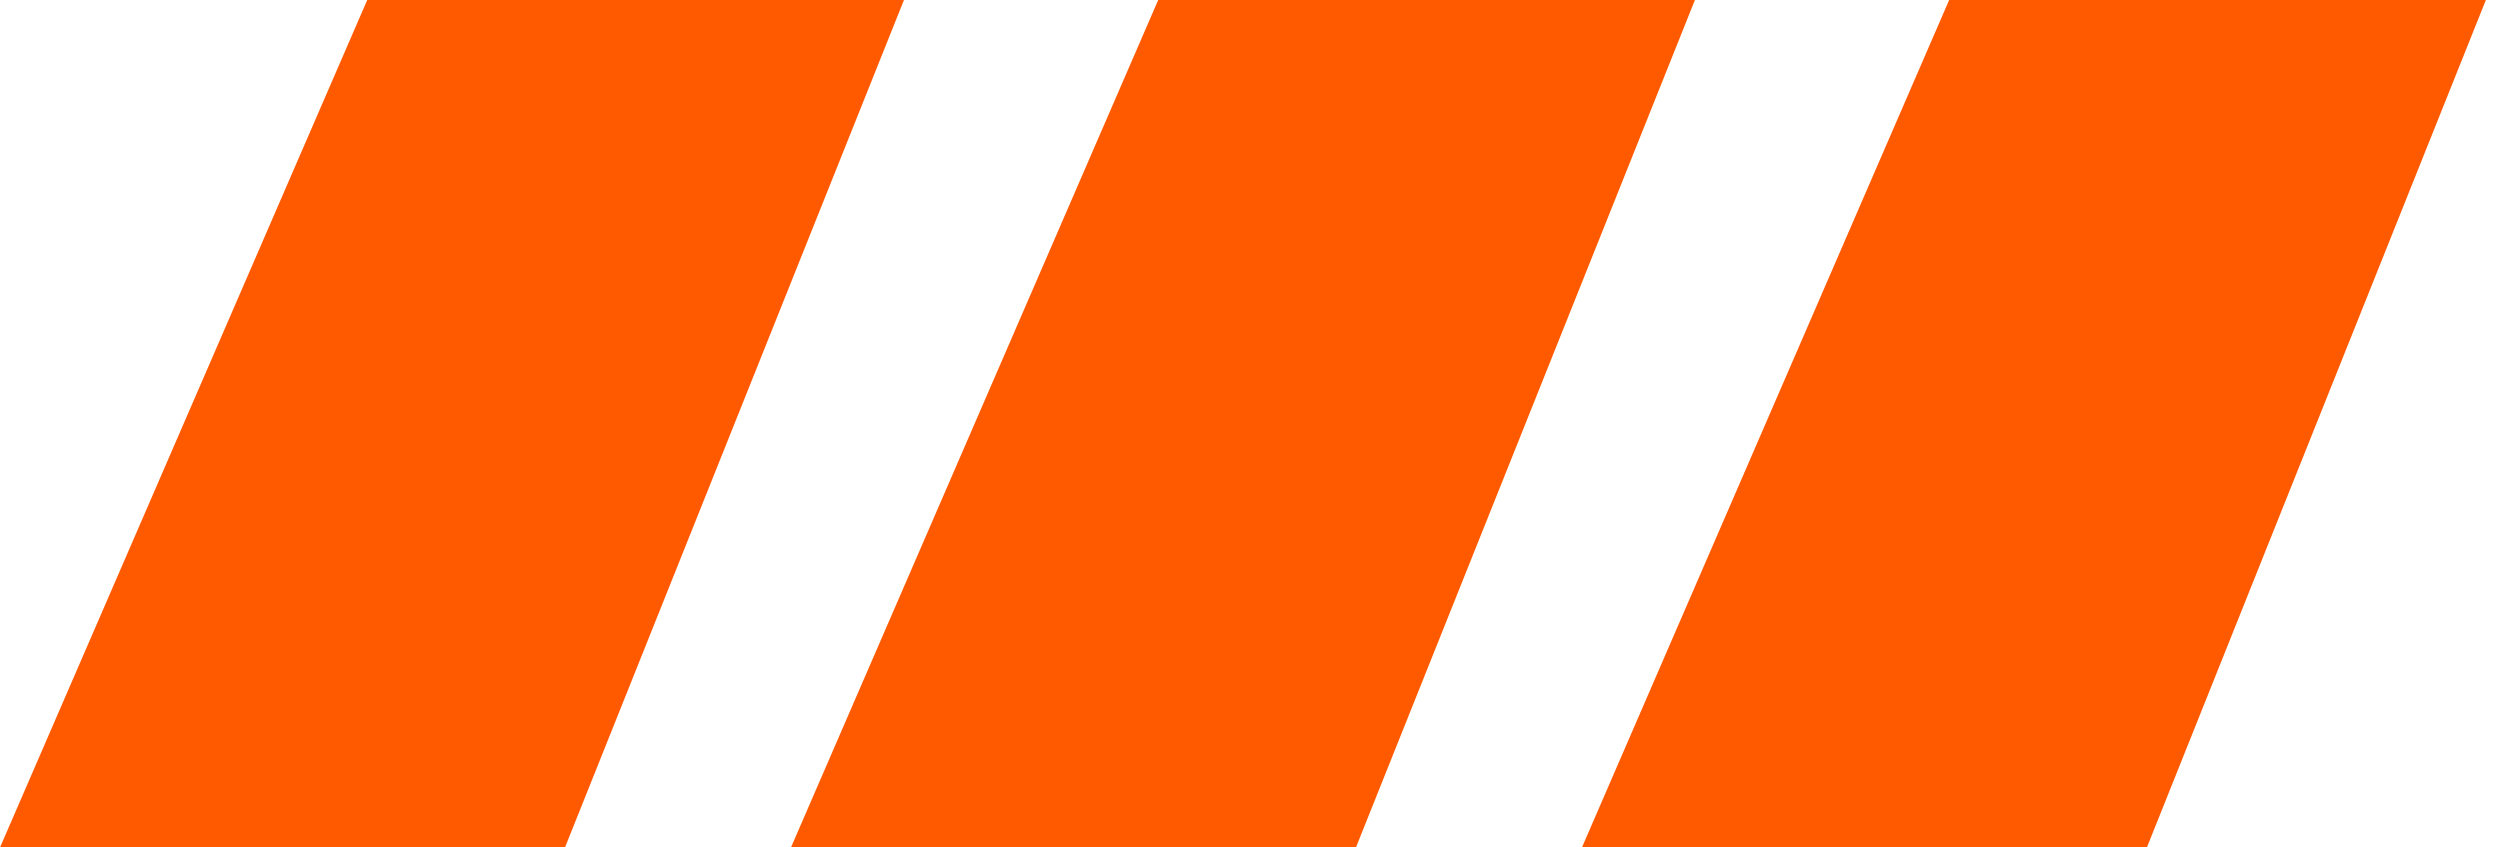 <svg xmlns="http://www.w3.org/2000/svg" width="118" height="40" viewBox="0 0 118 40" fill="none"><path d="M17.333 0L42.667 0L26.667 40H0L17.333 0Z" fill="#FF5A00"></path><path d="M54.667 0L80 0L64 40H37.333L54.667 0Z" fill="#FF5A00"></path><path d="M92 0L117.333 0L101.333 40H74.667L92 0Z" fill="#FF5A00"></path></svg>